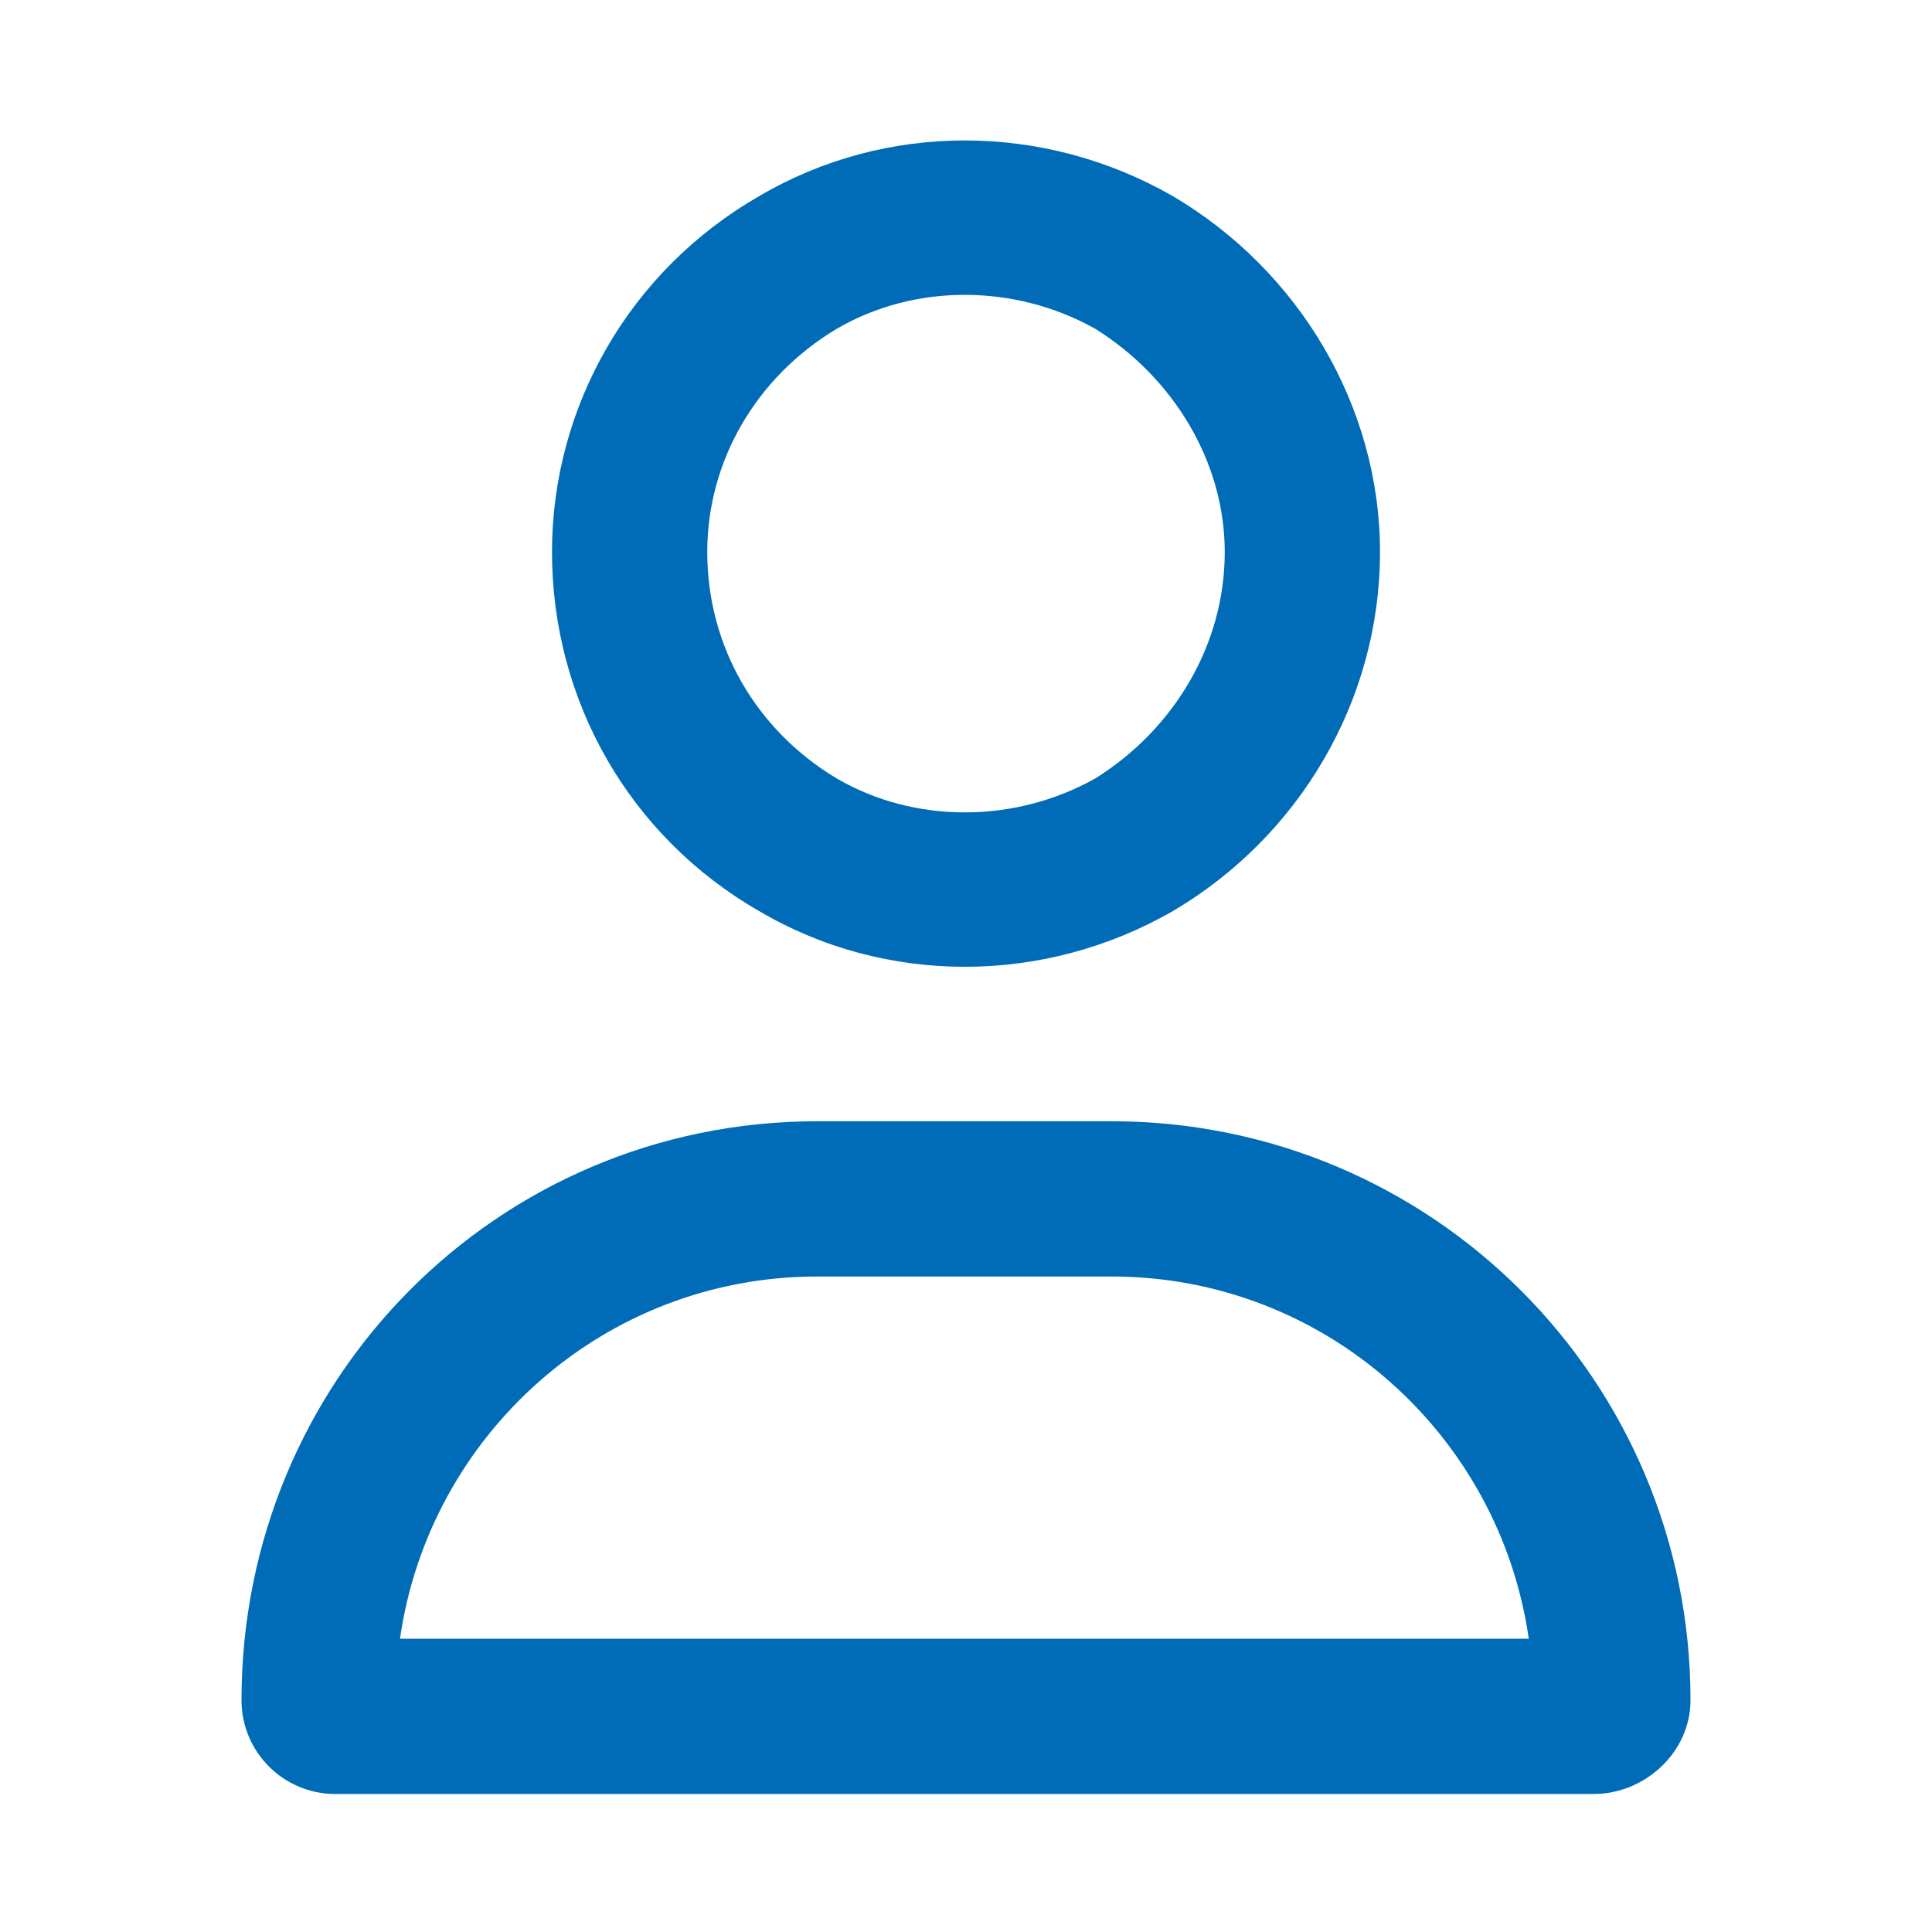 <svg width="28" height="28" viewBox="0 0 28 28" fill="none" xmlns="http://www.w3.org/2000/svg">
<path d="M17.75 8C17.75 6.688 17 5.469 15.875 4.766C14.703 4.109 13.25 4.109 12.125 4.766C10.953 5.469 10.25 6.688 10.25 8C10.25 9.359 10.953 10.578 12.125 11.281C13.25 11.938 14.703 11.938 15.875 11.281C17 10.578 17.75 9.359 17.75 8ZM8 8C8 5.891 9.125 3.922 11 2.844C12.828 1.766 15.125 1.766 17 2.844C18.828 3.922 20 5.891 20 8C20 10.156 18.828 12.125 17 13.203C15.125 14.281 12.828 14.281 11 13.203C9.125 12.125 8 10.156 8 8ZM5.797 23.75H22.156C21.734 20.797 19.203 18.5 16.109 18.5H11.844C8.75 18.5 6.219 20.797 5.797 23.75ZM3.5 24.641C3.5 20 7.203 16.25 11.844 16.25H16.109C20.75 16.25 24.5 20 24.5 24.641C24.5 25.391 23.844 26 23.094 26H4.859C4.109 26 3.5 25.391 3.5 24.641Z" fill="#006CB7"/>
</svg>
